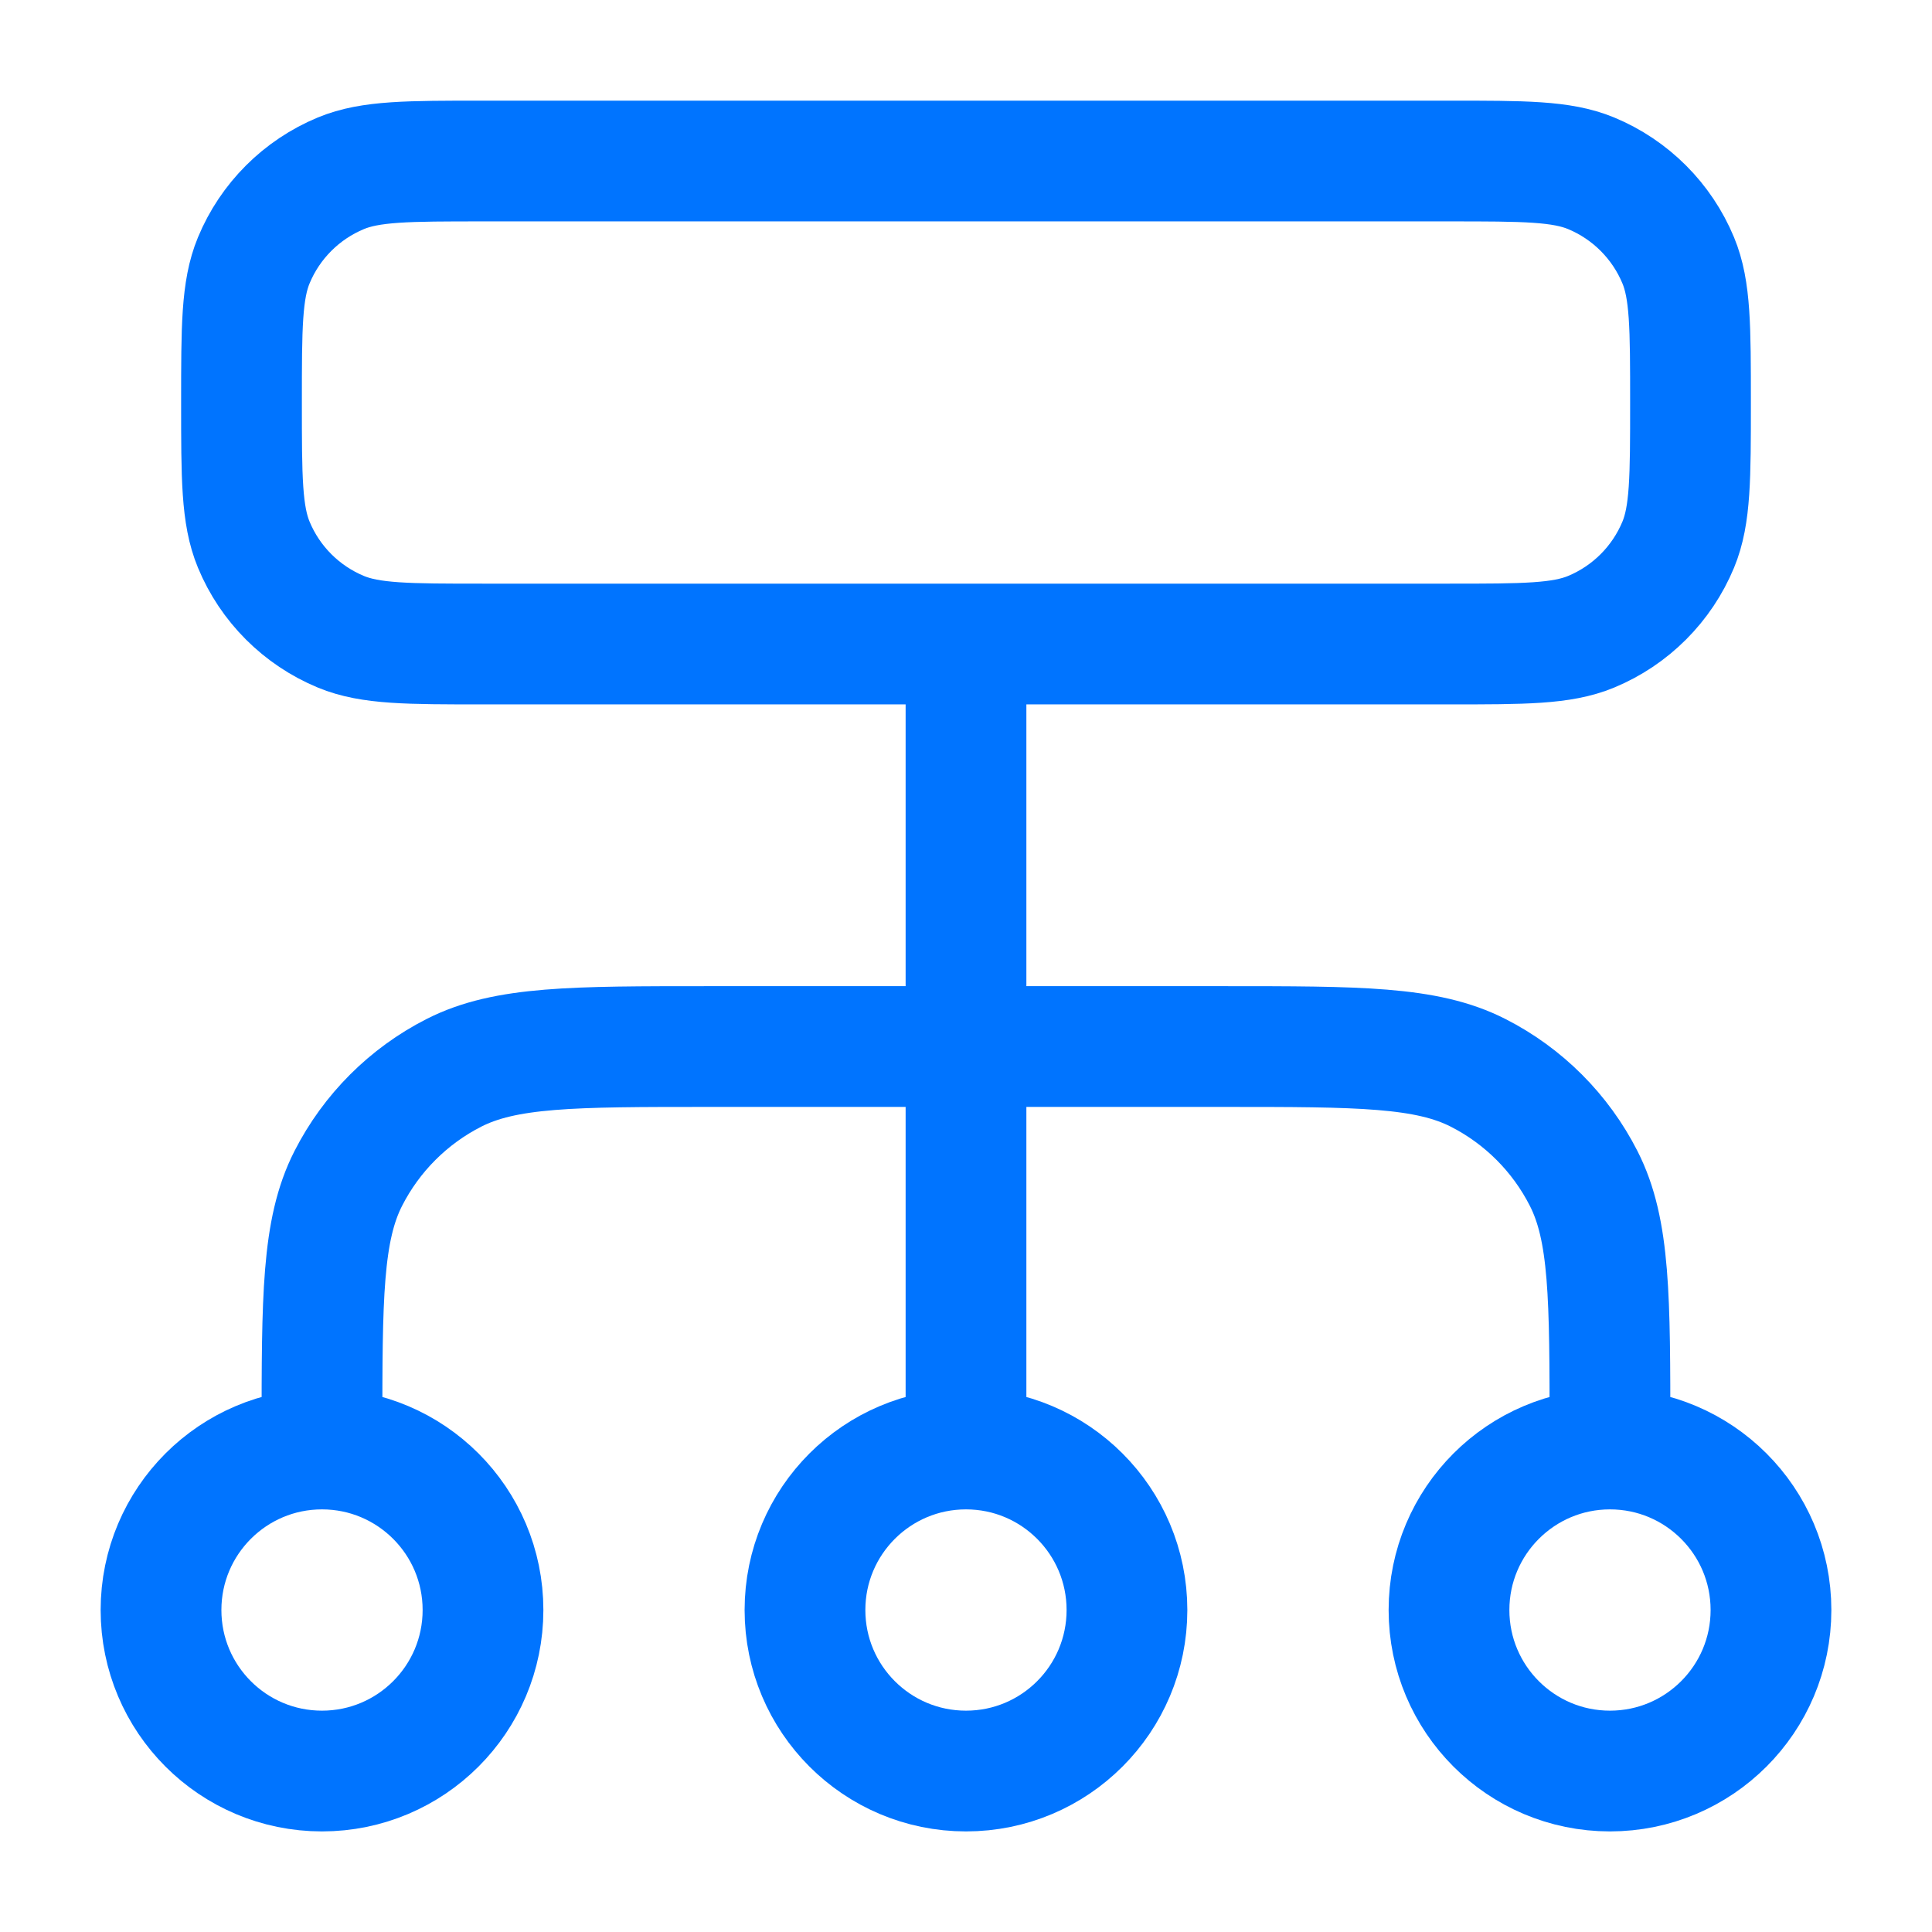 <svg width="32" height="32" viewBox="0 0 32 32" fill="none" xmlns="http://www.w3.org/2000/svg">
<path d="M5.333 24V23.734C5.333 21.493 5.333 20.373 5.769 19.518C6.153 18.765 6.765 18.153 7.517 17.77C8.373 17.334 9.493 17.334 11.733 17.334H20.267C22.507 17.334 23.627 17.334 24.483 17.77C25.235 18.153 25.847 18.765 26.23 19.518C26.666 20.373 26.666 21.493 26.666 23.734V24M5.333 24C3.86 24 2.667 25.194 2.667 26.667C2.667 28.14 3.86 29.334 5.333 29.334C6.806 29.334 8 28.14 8 26.667C8 25.194 6.806 24 5.333 24ZM26.666 24C25.194 24 24 25.194 24 26.667C24 28.14 25.194 29.334 26.666 29.334C28.139 29.334 29.333 28.14 29.333 26.667C29.333 25.194 28.139 24 26.666 24ZM16 24C14.527 24 13.333 25.194 13.333 26.667C13.333 28.14 14.527 29.334 16 29.334C17.473 29.334 18.666 28.14 18.666 26.667C18.666 25.194 17.473 24 16 24ZM16 24V10.667M8 10.667H24C25.242 10.667 25.864 10.667 26.354 10.464C27.007 10.193 27.526 9.674 27.797 9.021C28 8.531 28 7.91 28 6.667C28 5.424 28 4.803 27.797 4.313C27.526 3.66 27.007 3.141 26.354 2.87C25.864 2.667 25.242 2.667 24 2.667H8C6.757 2.667 6.136 2.667 5.646 2.87C4.993 3.141 4.473 3.66 4.203 4.313C4 4.803 4 5.424 4 6.667C4 7.91 4 8.531 4.203 9.021C4.473 9.674 4.993 10.193 5.646 10.464C6.136 10.667 6.757 10.667 8 10.667Z" stroke="#0074FF" stroke-width="2" stroke-linecap="round" stroke-linejoin="round"/>
</svg>
